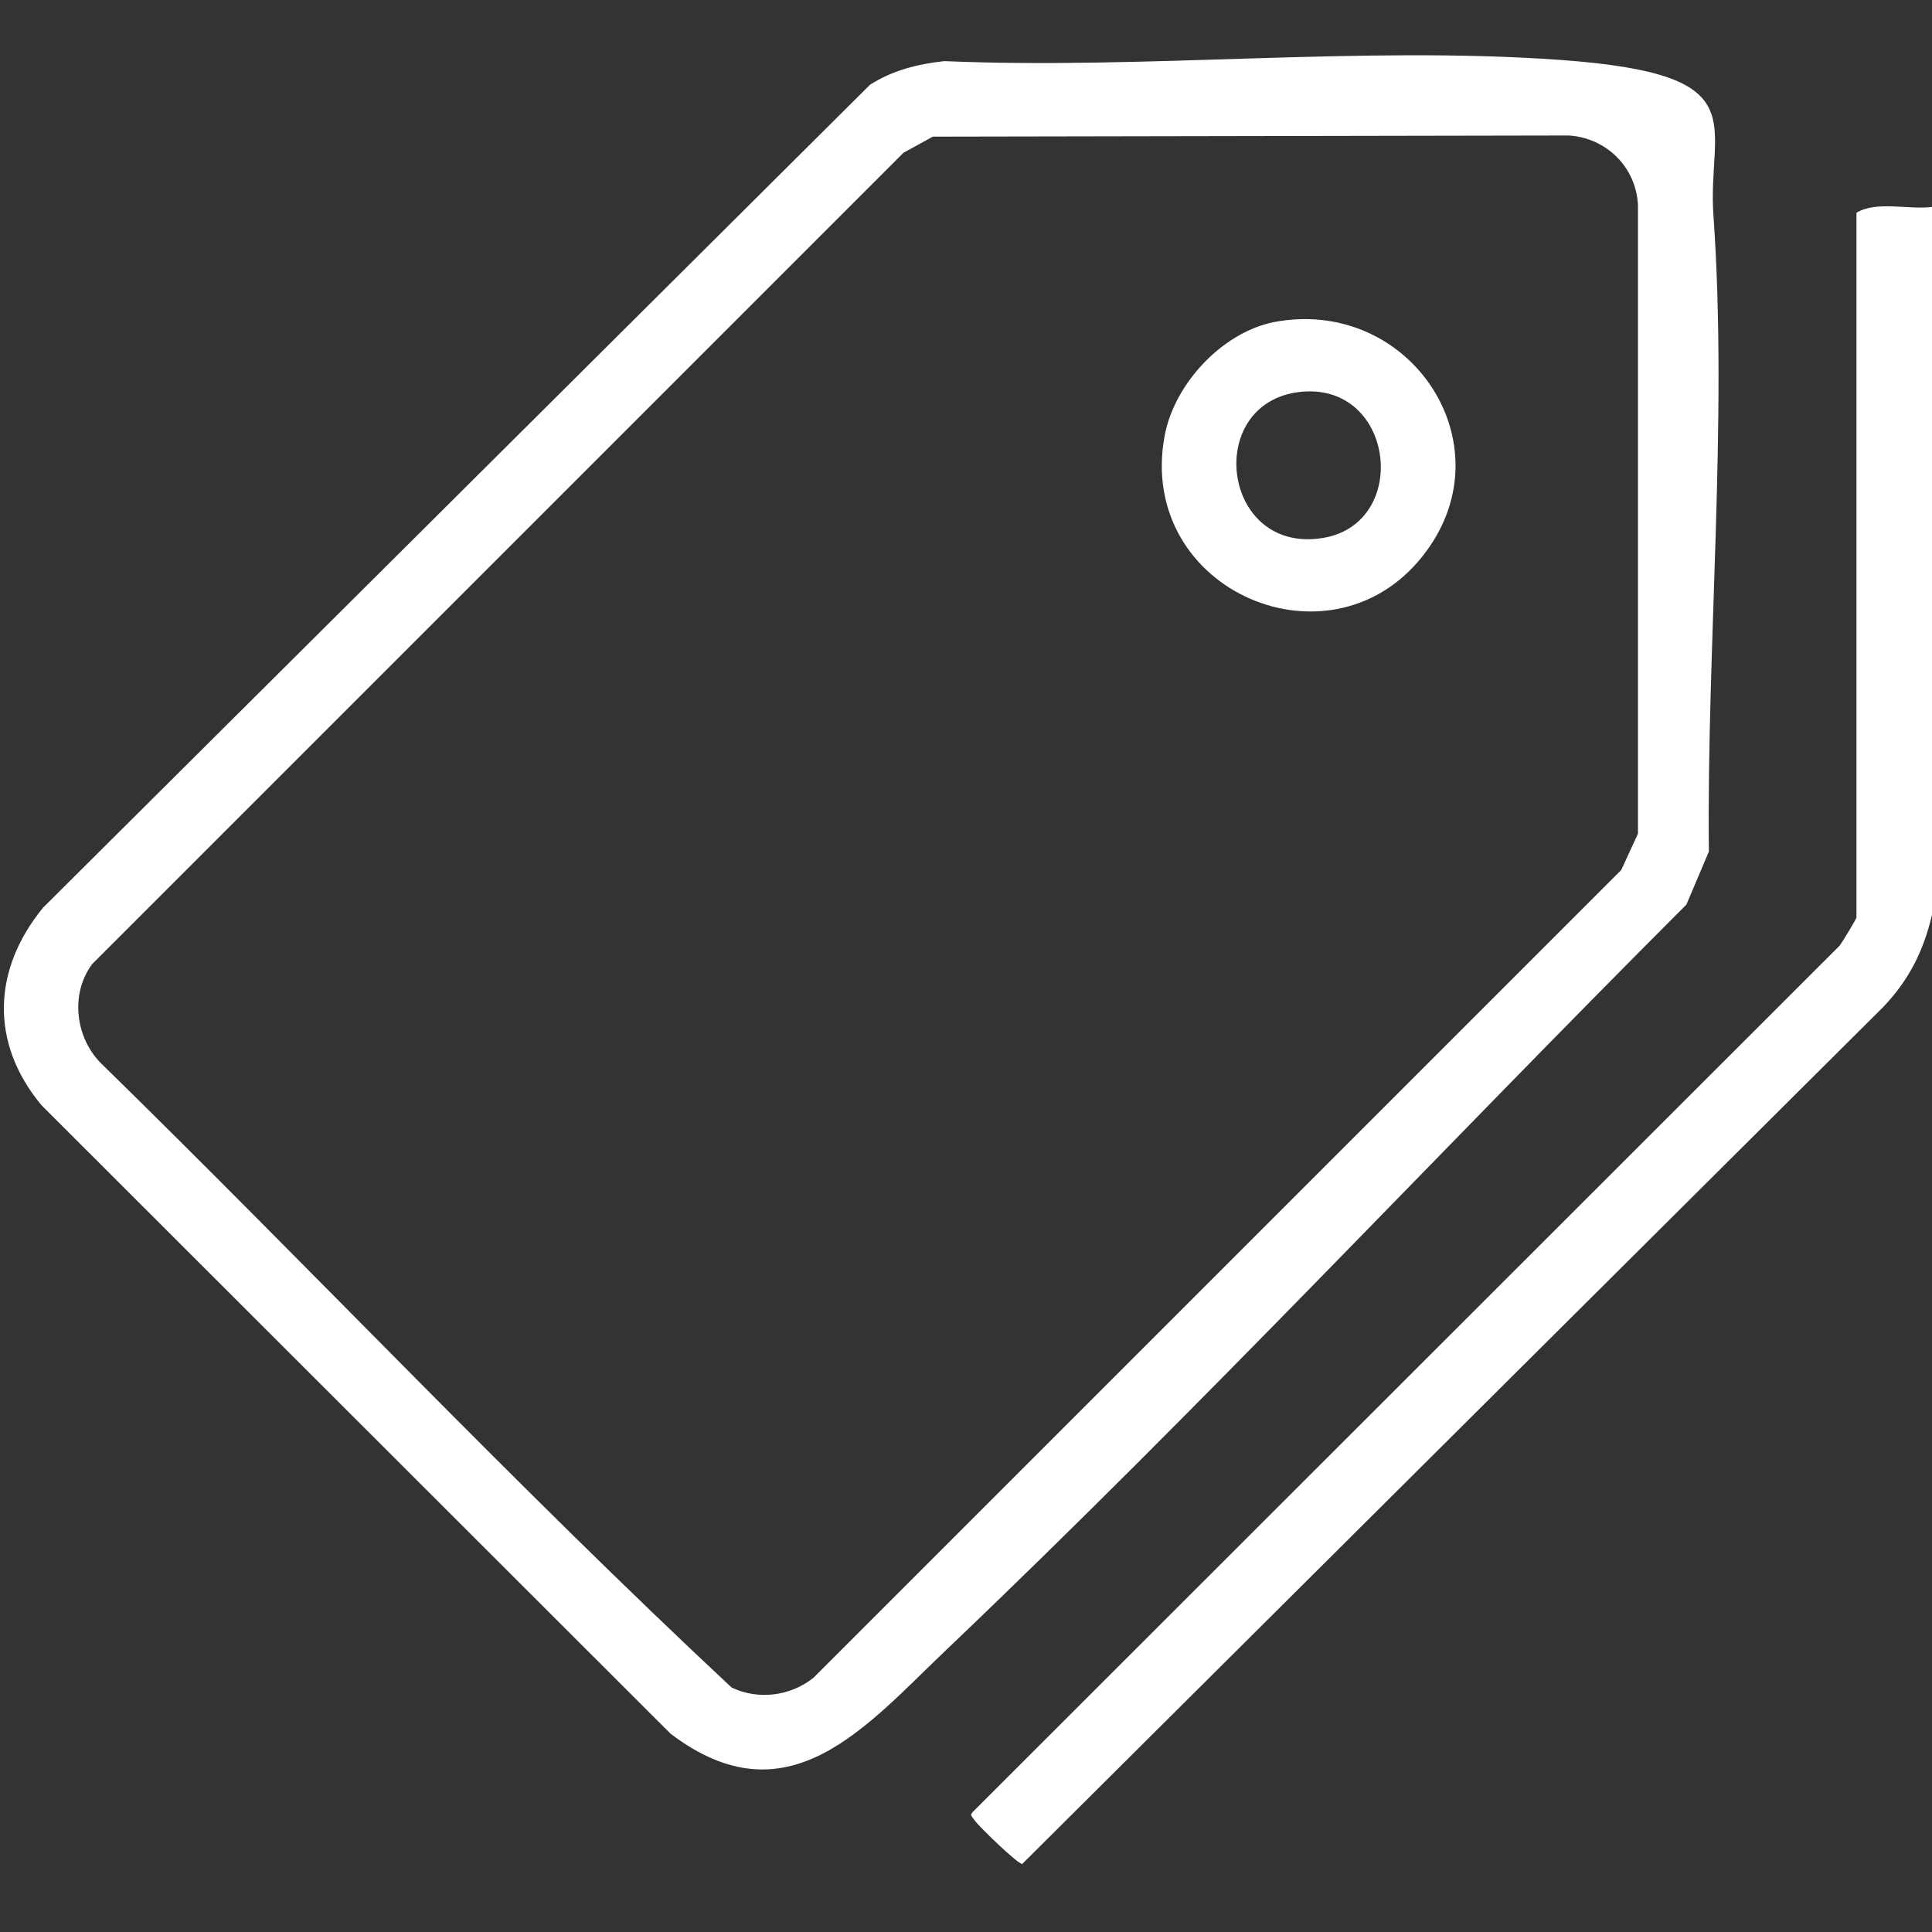 <?xml version="1.0" encoding="UTF-8"?>
<svg id="Layer_1" xmlns="http://www.w3.org/2000/svg" version="1.1" viewBox="0 0 335.1 335.1">
  <rect x="0" y="0" width="335.1" height="335.1" fill="#333333" stroke="none"/>
  <!-- Generator: Adobe Illustrator 29.6.1, SVG Export Plug-In . SVG Version: 2.1.1 Build 9)  -->
  <defs>
    <style>
      .st0 {
        fill: #fff;
      }
    </style>
  </defs>
  <path class="st0" d="M335.1,35.9v122.8c-1.5,6.3-4,11.3-8.5,16l-149.3,148.6c-.8,0-7.5-6.5-8.2-7.5s-.9-.9-.3-1.6l150.3-150.2c.5-.7,2.9-4.6,2.9-4.9V36.9c3.5-2.1,8.9-.5,13.1-1Z"/>
  <path class="st0" d="M163.8,10.6c34.8,1.5,72.4-2.7,106.9-.2s25.3,10.9,26.5,27.1c2.5,35.4-1.2,74.6-.8,110.2l-3.9,9.2c-42.8,42.8-84.4,87.4-128.2,129.1-14.1,13.4-27.6,30.2-48,14.7L7.2,191.7c-9-10.8-8.5-23.6.3-34.3L150.9,14.7c3.9-2.5,8.3-3.6,12.9-4.1ZM161.8,23.7l-5.1,2.8L16,167.2c-3.9,5.2-2.9,12.9,1.6,17.3,36.6,35.8,71.9,73.3,109.3,108.2,4.6,2.2,10.2,1.5,14.2-1.7l140.1-140.1,2.9-6.3V35.6c-.3-6.6-5.5-11.7-12-12.1l-110.3.2Z"/>
  <path class="st0" d="M221.9,55.7c22.9-3.6,39.3,21.2,25.5,39.9-15.9,21.7-50.4,7-45.4-20,1.7-9.2,10.4-18.5,19.9-19.9ZM224.6,68.1c-15.8,2.7-12.4,28.1,4.9,25.2,15.5-2.6,12.3-28-4.9-25.2Z"/>
</svg>